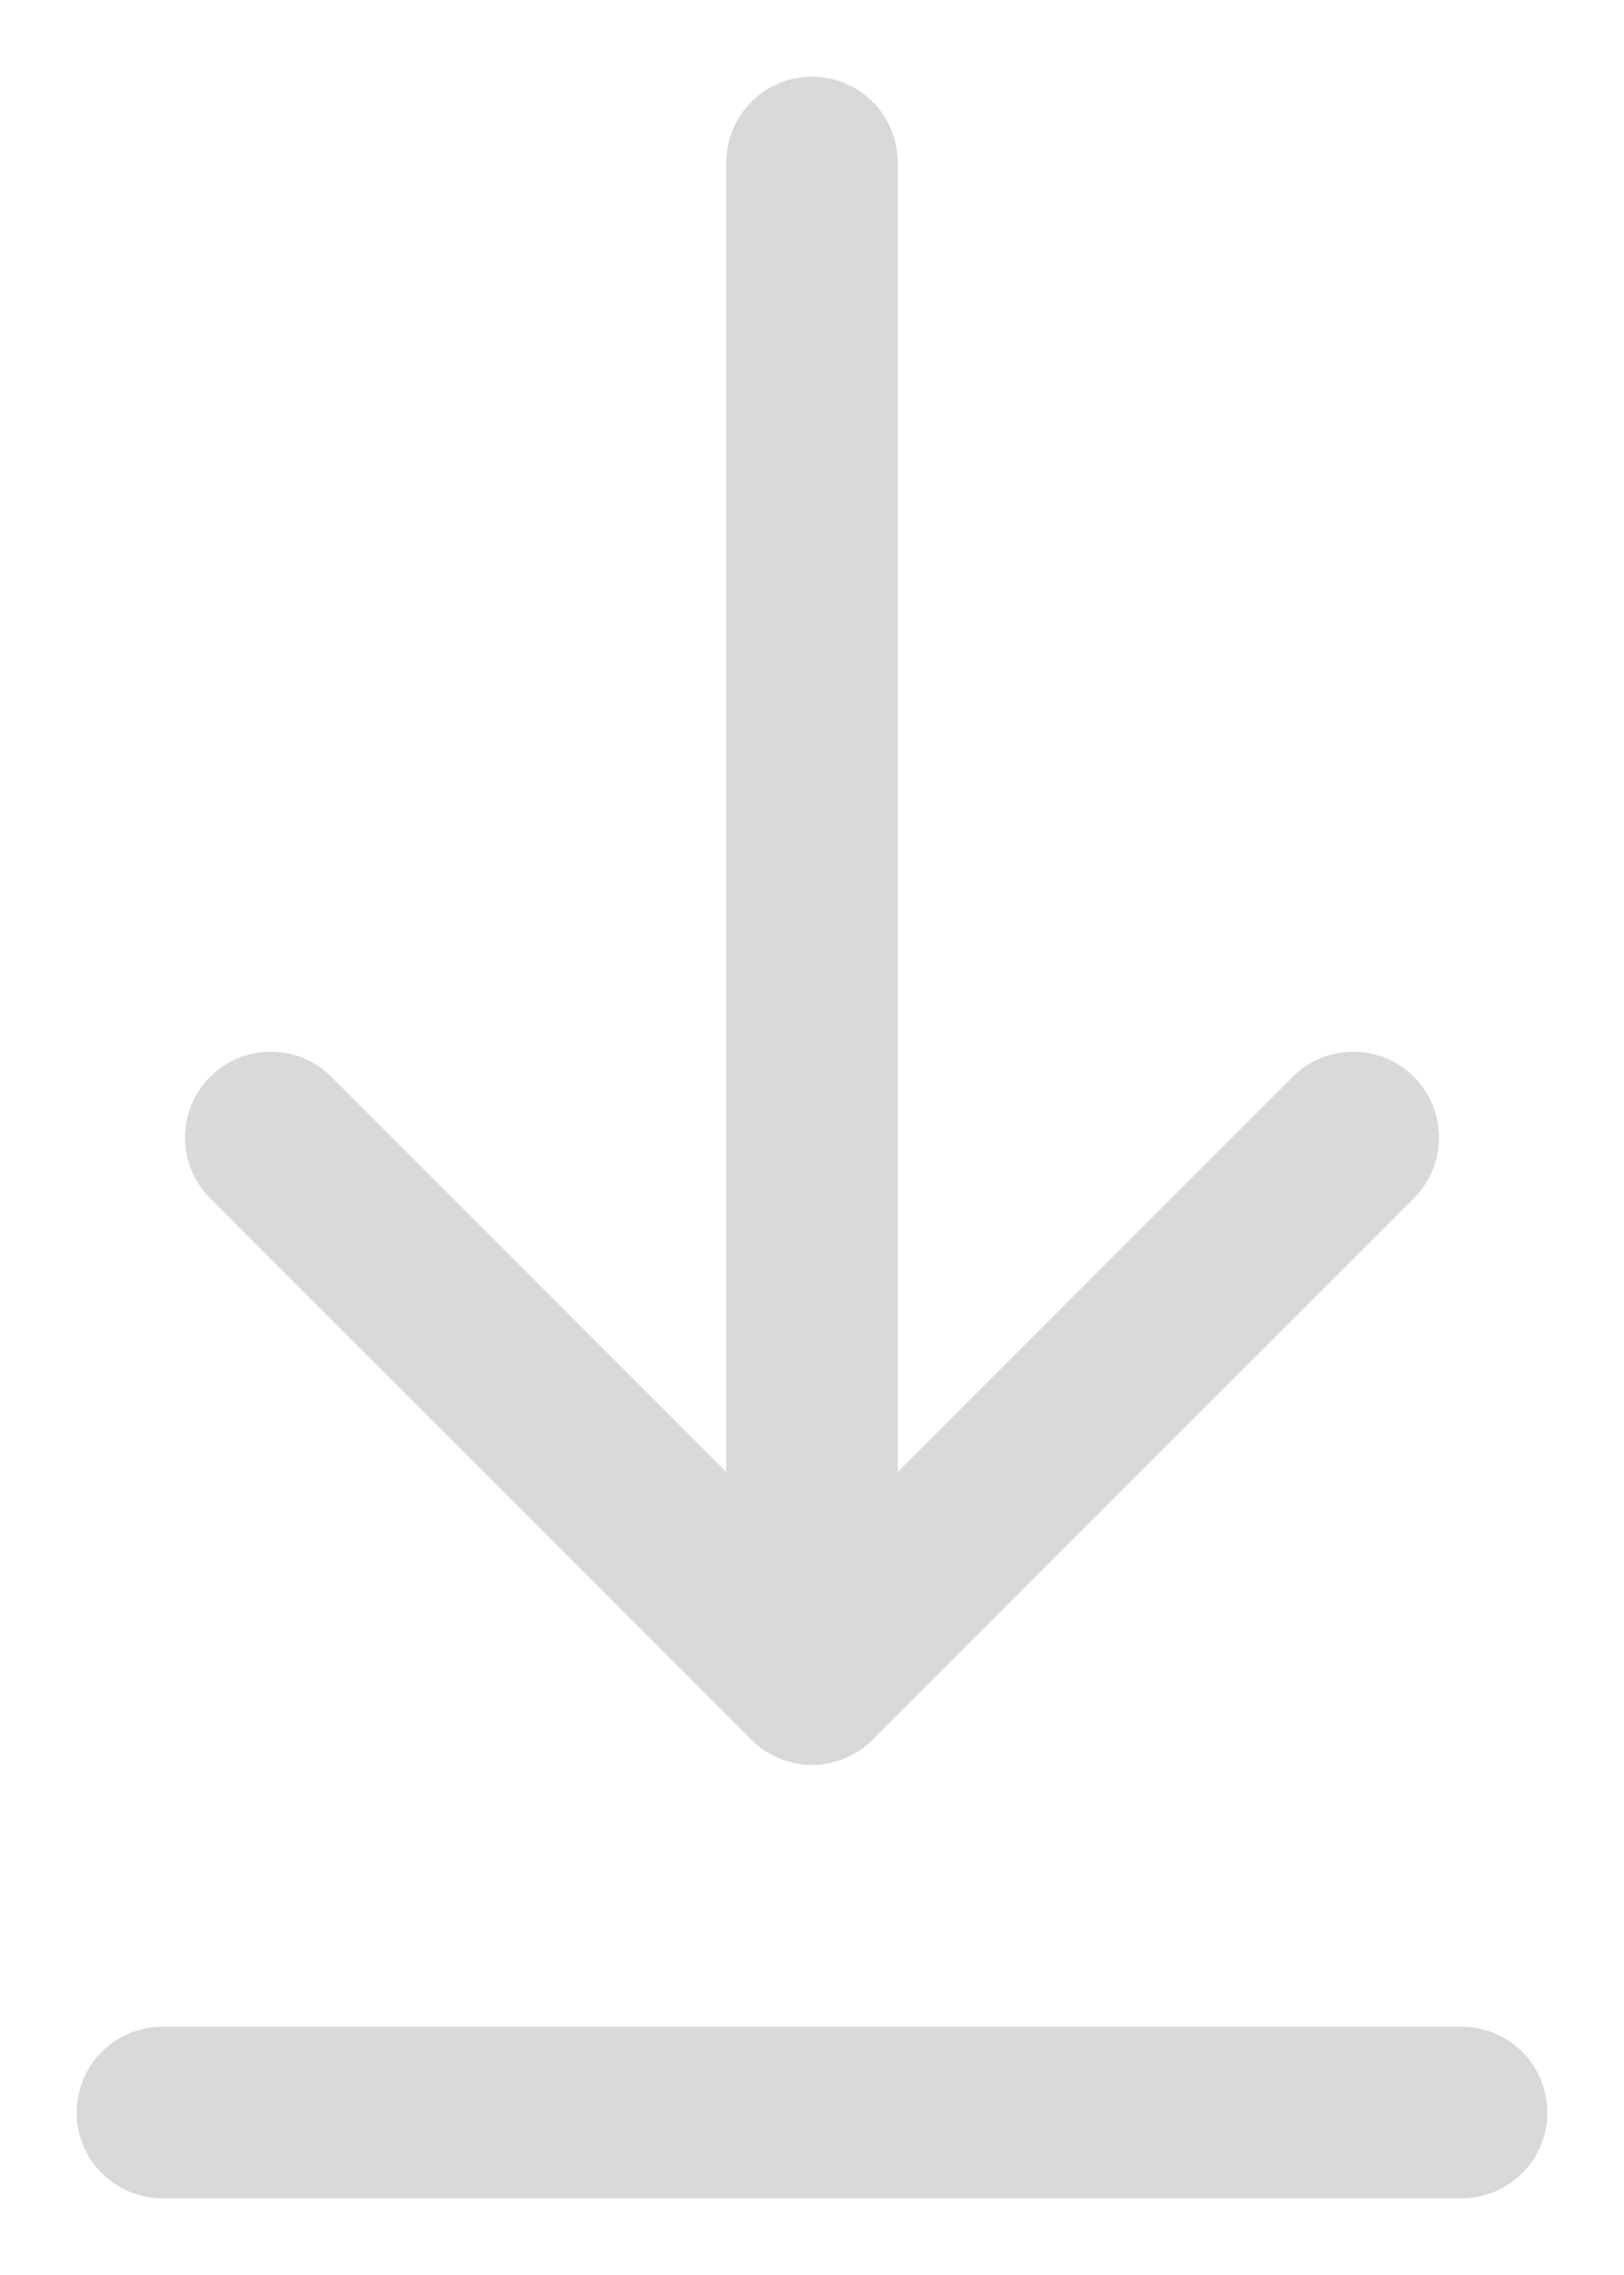 <svg width="10" height="14" viewBox="0 0 10 14" fill="none" xmlns="http://www.w3.org/2000/svg">
<path d="M1 13H9M5 1V10.333M5 10.333L8.333 7M5 10.333L1.667 7" stroke="#D9D9D9" stroke-width="1.056" stroke-linecap="round" stroke-linejoin="round"/>
</svg>
